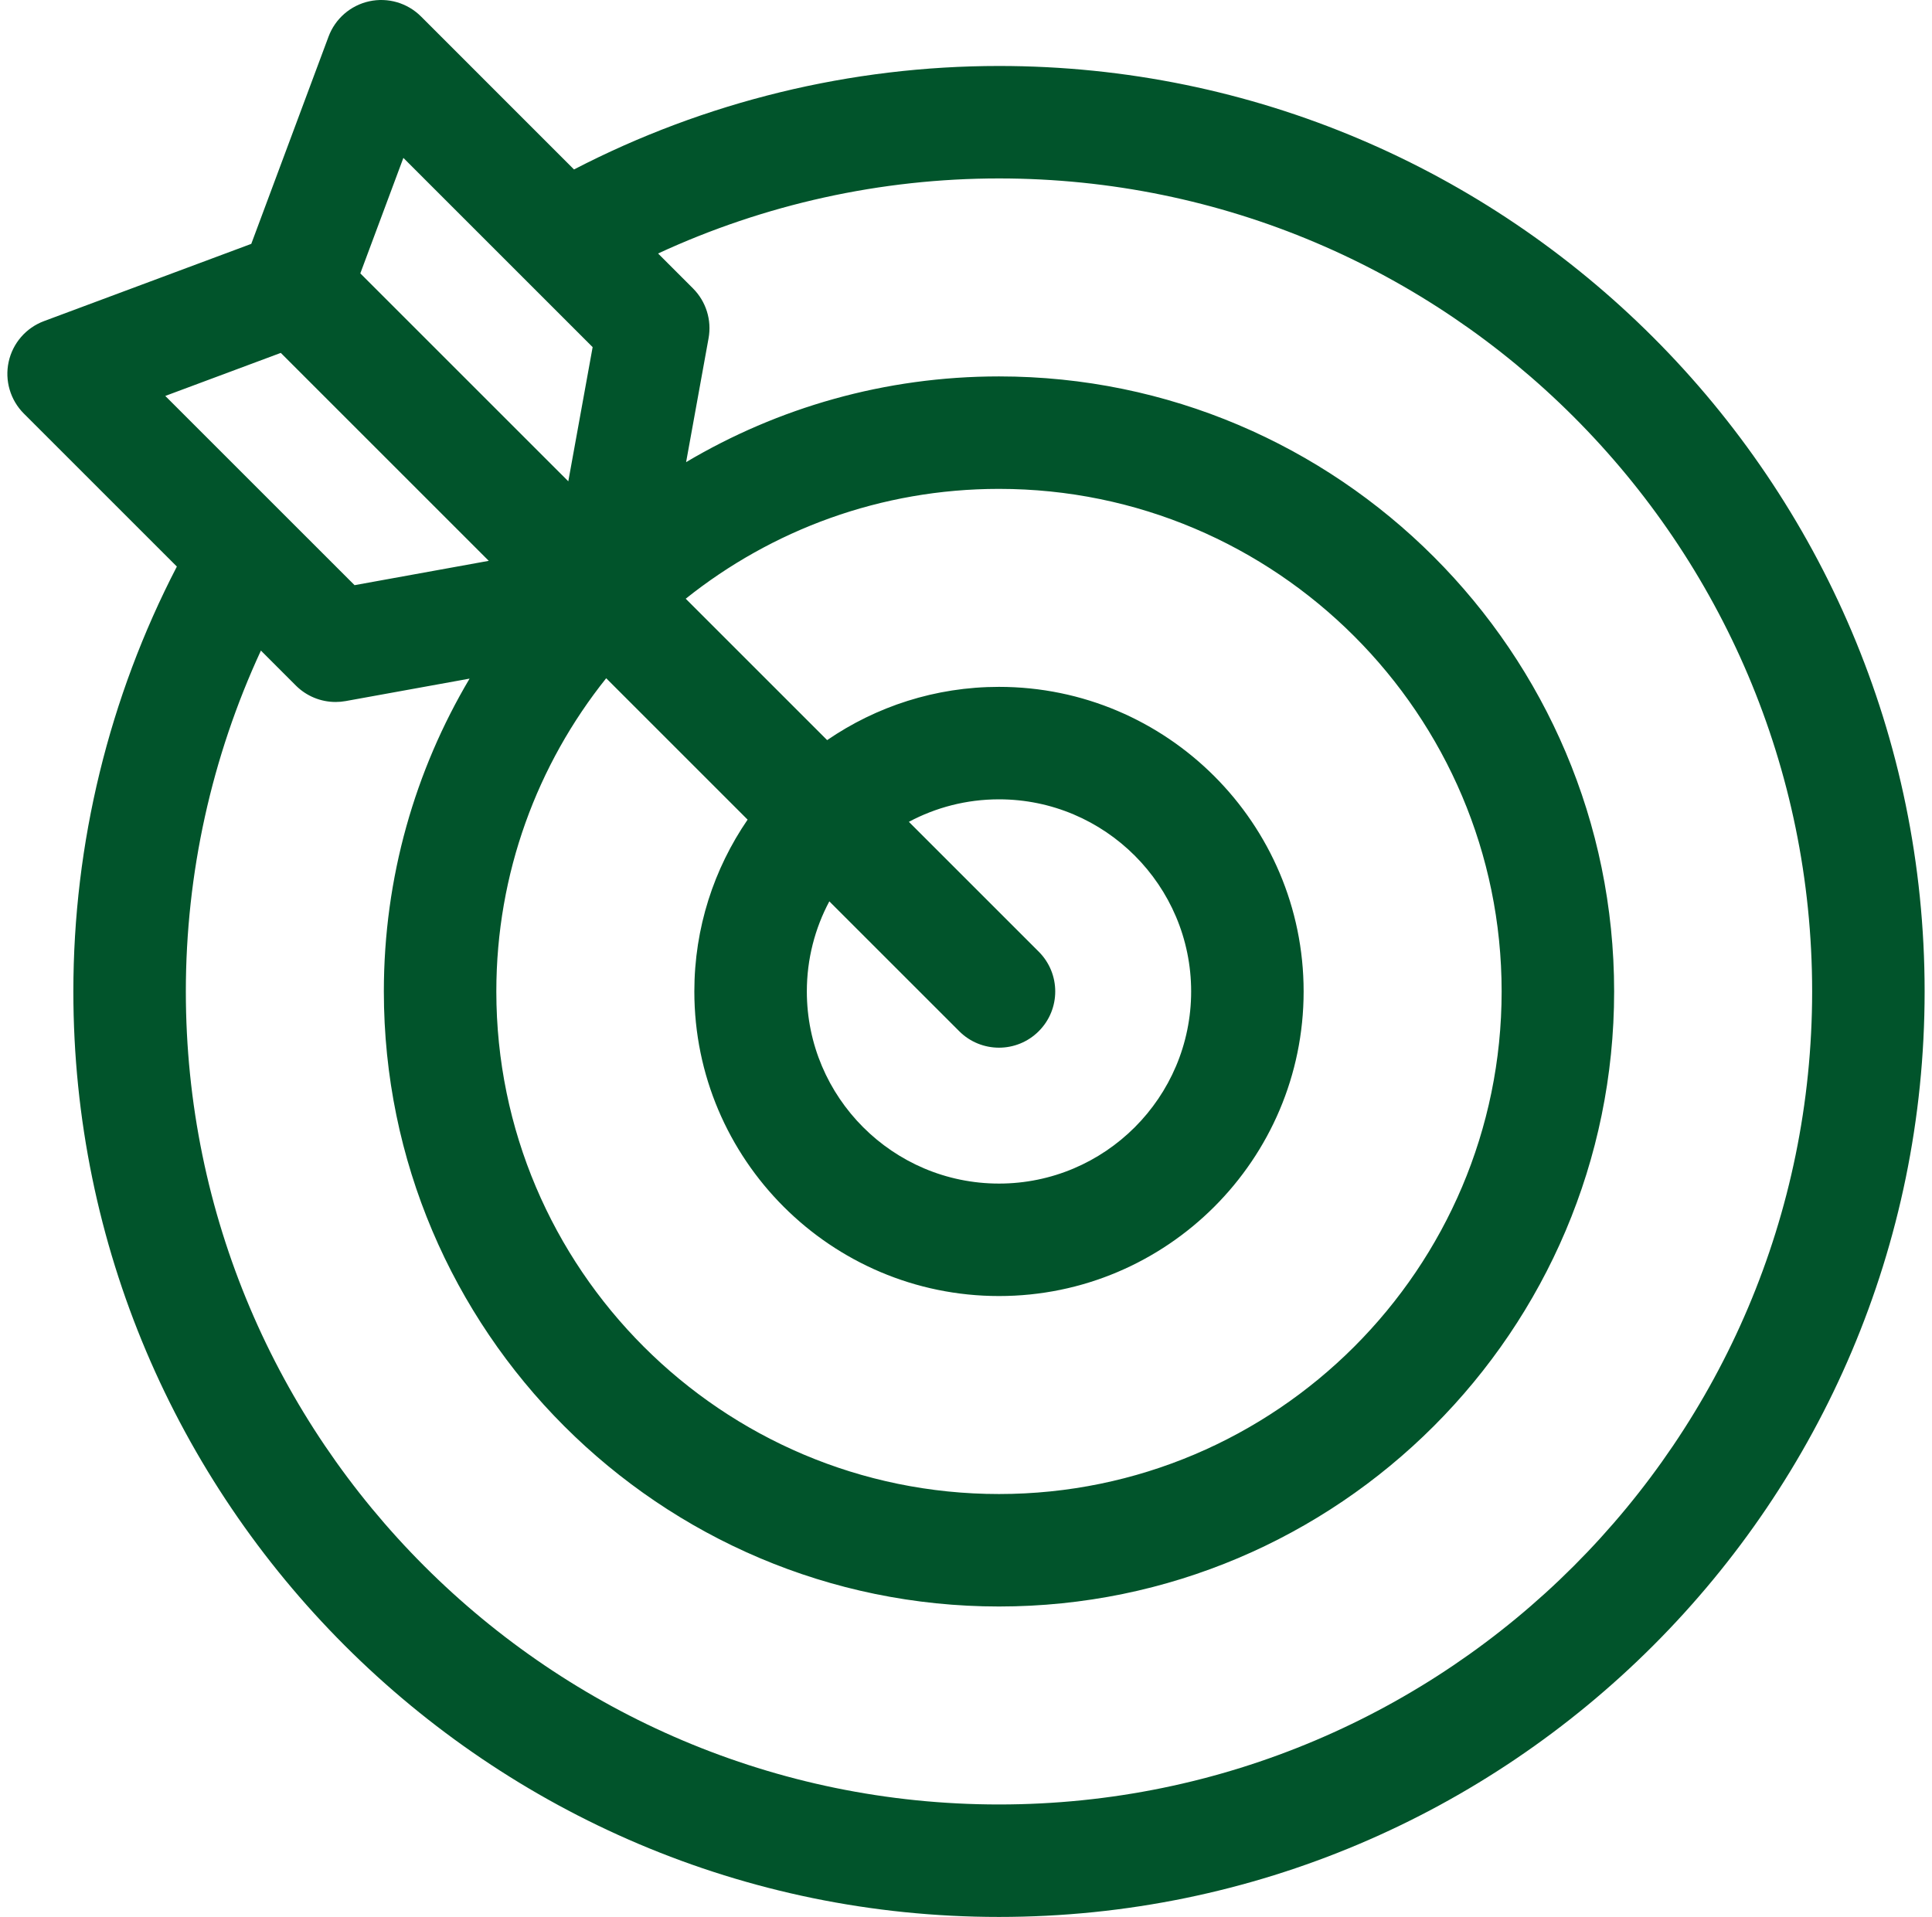 <svg width="131" height="130" viewBox="0 0 131 130" fill="none" xmlns="http://www.w3.org/2000/svg">
<path d="M67.737 4.474C57.694 4.474 47.794 6.894 38.921 11.492L28.547 1.117C27.629 0.199 26.307 -0.189 25.039 0.087C23.771 0.363 22.73 1.266 22.277 2.482L17.038 16.538L2.982 21.777C1.766 22.23 0.863 23.271 0.587 24.539C0.311 25.807 0.699 27.129 1.617 28.047L11.992 38.422C7.393 47.294 4.974 57.194 4.974 67.237C4.974 101.845 33.129 130 67.737 130C102.344 130 130.5 101.845 130.5 67.237C130.5 32.629 102.344 4.474 67.737 4.474ZM67.737 87.893C79.127 87.893 88.393 78.627 88.393 67.237C88.393 55.847 79.127 46.581 67.737 46.581C63.417 46.581 59.404 47.916 56.085 50.192L46.496 40.603C52.326 35.945 59.711 33.154 67.737 33.154C86.53 33.154 101.819 48.444 101.819 67.237C101.819 86.03 86.53 101.32 67.737 101.32C48.943 101.32 33.654 86.03 33.654 67.237C33.654 59.212 36.444 51.826 41.103 45.996L50.692 55.585C48.416 58.904 47.08 62.917 47.08 67.237C47.08 78.627 56.347 87.893 67.737 87.893ZM70.433 64.54L61.627 55.734C63.45 54.761 65.53 54.208 67.737 54.208C74.921 54.208 80.766 60.053 80.766 67.237C80.766 74.421 74.921 80.266 67.737 80.266C60.552 80.266 54.708 74.421 54.708 67.237C54.708 65.03 55.261 62.951 56.233 61.127L65.04 69.933C65.785 70.678 66.761 71.05 67.737 71.05C68.713 71.05 69.689 70.678 70.433 69.933C71.923 68.444 71.923 66.03 70.433 64.54ZM27.351 10.708L40.184 23.541L38.534 32.641L24.432 18.539L27.351 10.708ZM11.207 26.851L19.039 23.932L33.141 38.034L24.041 39.684L11.207 26.851ZM67.737 122.373C37.335 122.373 12.601 97.639 12.601 67.237C12.601 59.234 14.351 51.335 17.691 44.121L20.059 46.489C20.781 47.211 21.753 47.606 22.756 47.606C22.982 47.606 23.209 47.586 23.436 47.545L31.84 46.022C28.15 52.242 26.027 59.495 26.027 67.237C26.027 90.236 44.738 108.947 67.737 108.947C90.736 108.947 109.447 90.236 109.447 67.237C109.447 44.238 90.736 25.527 67.737 25.527C59.995 25.527 52.742 27.65 46.522 31.34L48.045 22.936C48.268 21.706 47.873 20.444 46.989 19.559L44.621 17.191C51.835 13.851 59.734 12.101 67.737 12.101C98.139 12.101 122.873 36.835 122.873 67.237C122.873 97.639 98.139 122.373 67.737 122.373Z" fill="#01542B"/>
</svg>
